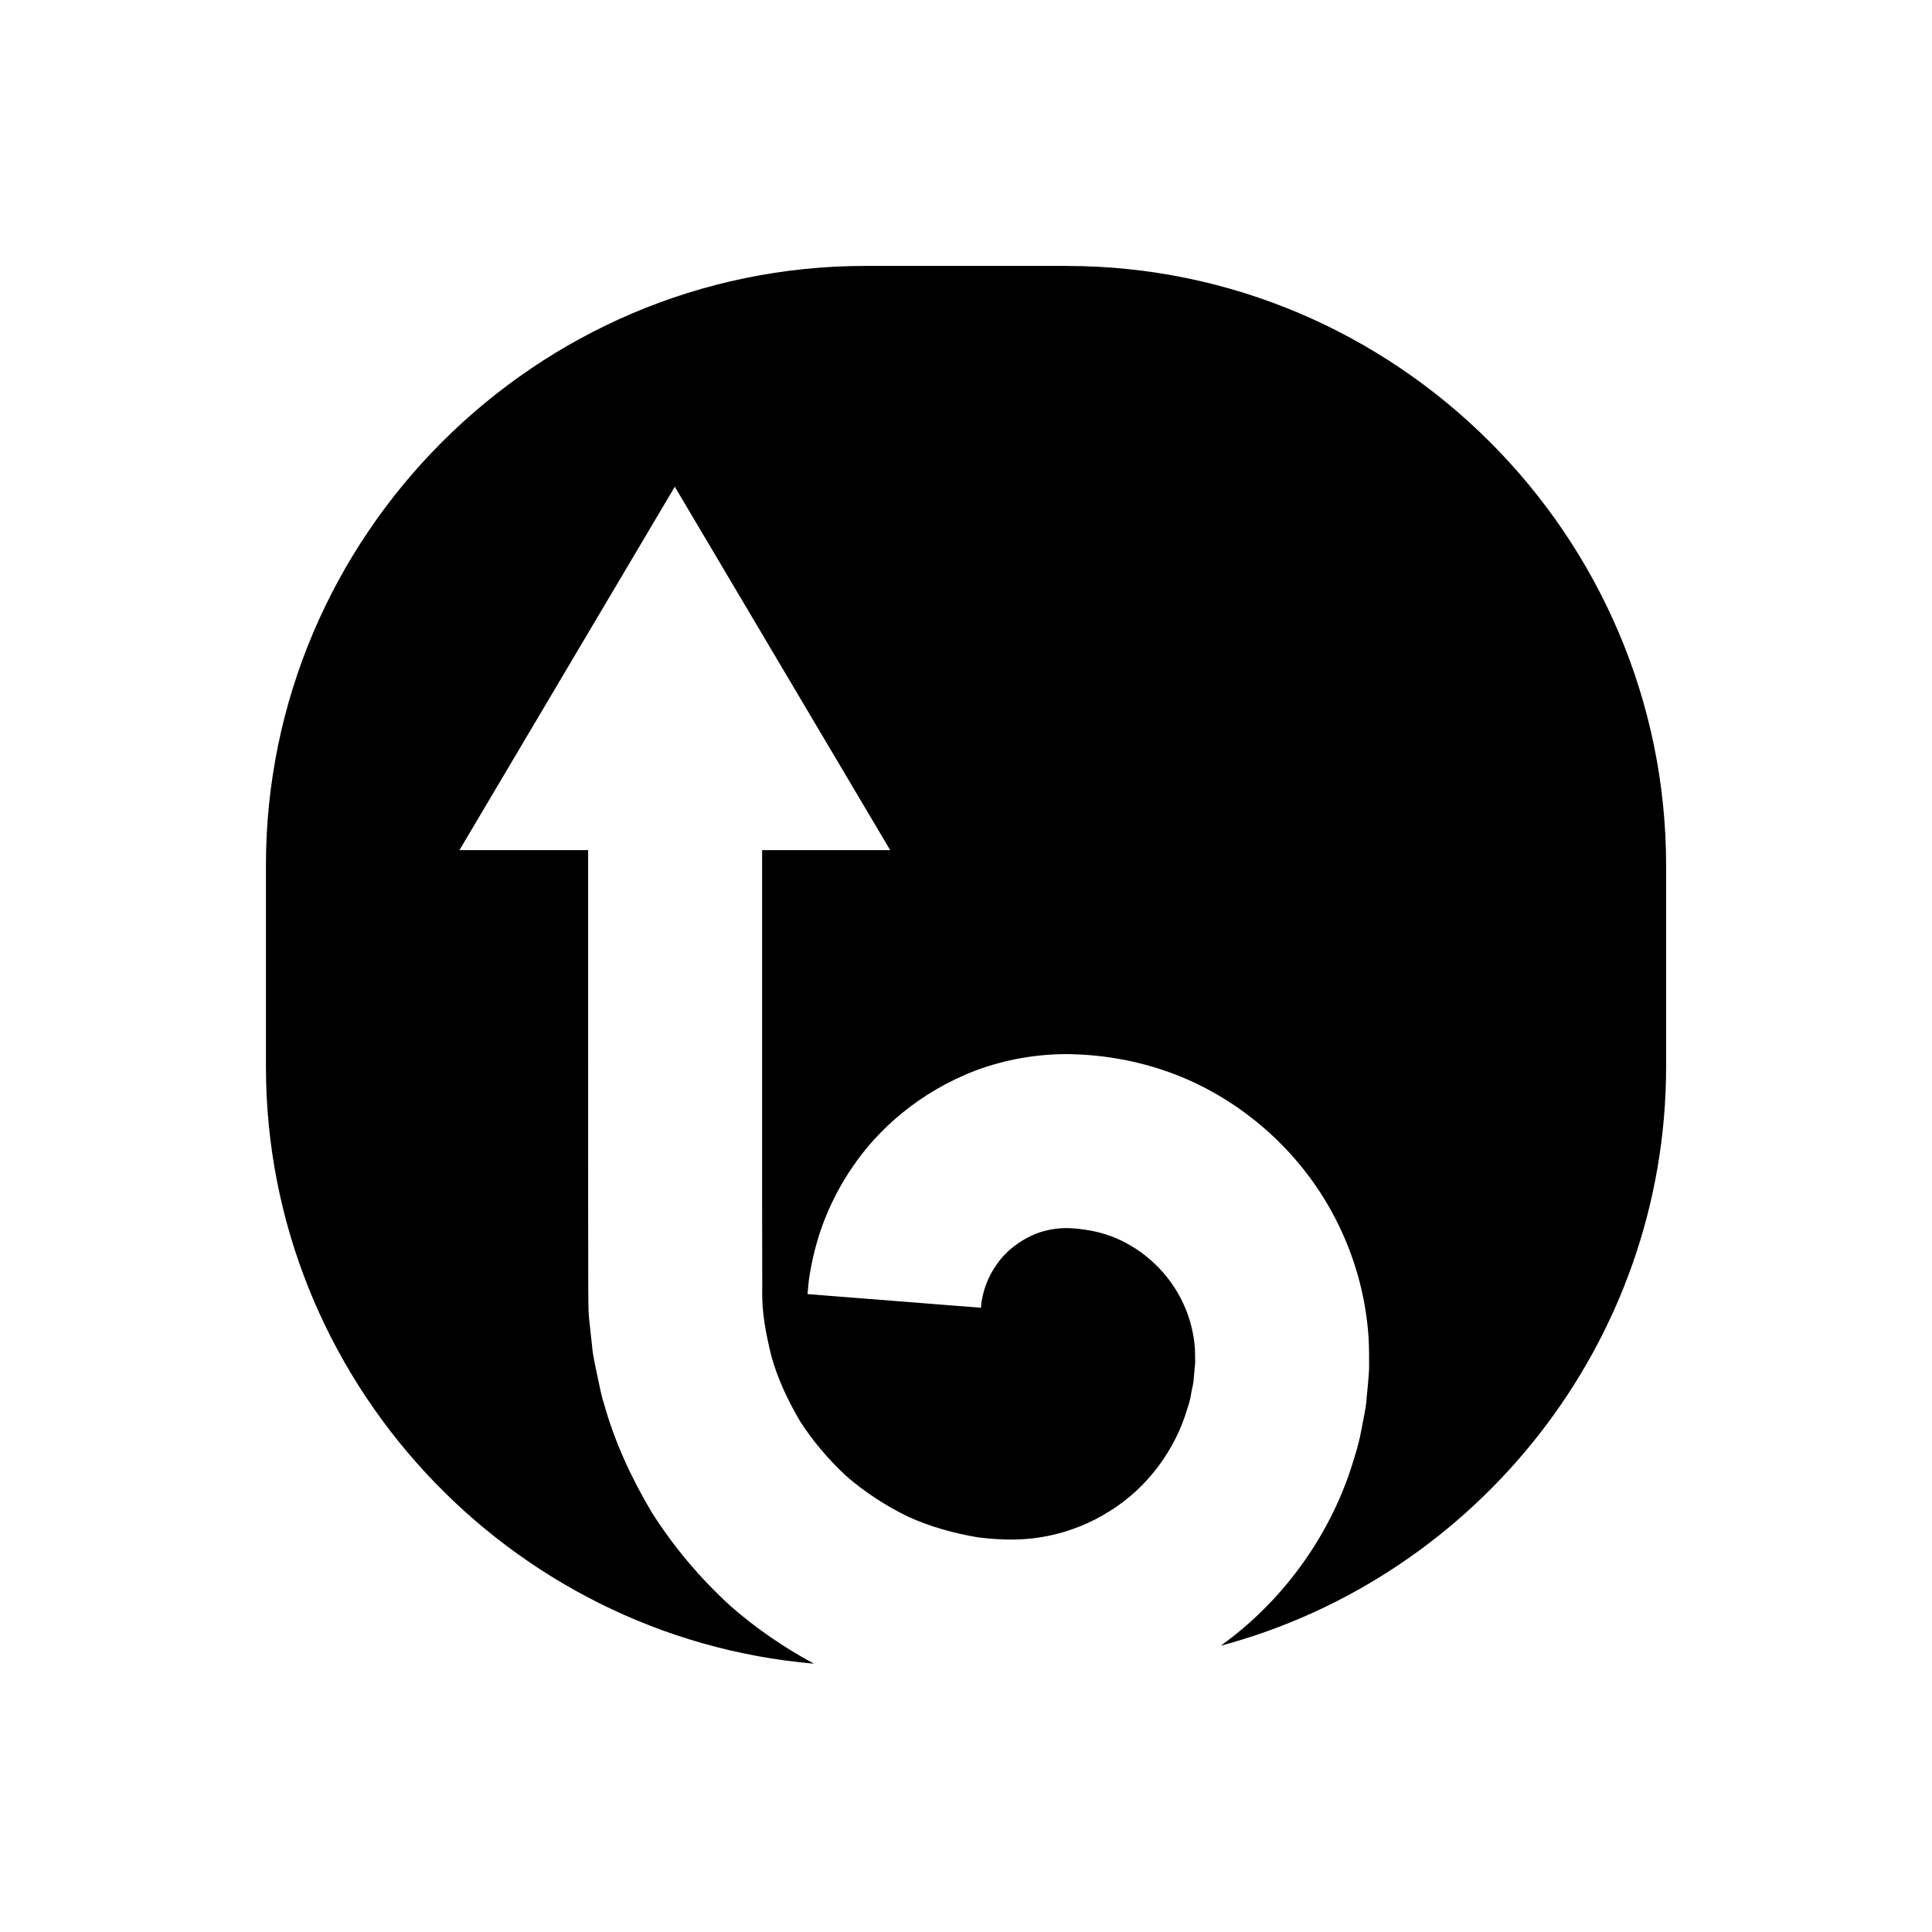 <?xml version="1.0" encoding="UTF-8"?>
<!-- Uploaded to: SVG Repo, www.svgrepo.com, Generator: SVG Repo Mixer Tools -->
<svg fill="#000000" width="800px" height="800px" version="1.1" viewBox="144 144 512 512" xmlns="http://www.w3.org/2000/svg">
 <path d="m426.66 214.47h-53.316c-87.375 0-158.87 71.492-158.87 158.87v53.312c0 82.781 64.18 151.26 145.23 158.24-7.953-4.305-15.426-9.398-22.141-15.309-8.055-7.375-15.082-15.695-20.812-24.754-5.488-9.188-9.93-18.883-12.719-28.945-0.828-2.473-1.203-5.059-1.793-7.57-0.516-2.531-1.129-5.035-1.336-7.59-0.273-2.539-0.547-5.07-0.82-7.59-0.223-2.5-0.129-4.844-0.188-7.258-0.012-8.227-0.023-16.277-0.031-24.109 0-15.137 0-29.445-0.004-42.656v-49.824h-34.102l57.07-96.301 57.078 96.301h-33.938v50.398 42.93c0.012 7.352 0.023 14.898 0.035 22.609-0.195 6.519 0.938 12.113 2.422 18.172 1.629 5.934 4.316 11.621 7.5 17.094 3.422 5.348 7.606 10.273 12.348 14.688 4.891 4.258 10.391 7.816 16.246 10.695 5.945 2.719 12.285 4.473 18.766 5.562 6.789 0.801 12.594 0.816 18.484-0.41 5.832-1.18 11.418-3.445 16.406-6.621 10.082-6.289 17.336-16.359 20.465-27.07 0.449-1.328 0.844-2.668 1.031-4.055 0.207-1.379 0.68-2.703 0.691-4.106l0.371-4.098-0.062-3.625c-0.328-4.773-1.652-9.301-3.742-13.336-4.176-8.117-11.363-13.945-18.754-16.605-3.664-1.324-7.633-1.922-11.035-2.047-3.066-0.059-5.863 0.48-8.375 1.391-4.965 1.977-8.68 5.266-10.801 8.465-2.195 3.191-3.082 6.109-3.539 8.102-0.18 1.016-0.406 1.777-0.383 2.332-0.047 0.535-0.074 0.812-0.074 0.812l-45.969-3.617s0.078-0.824 0.227-2.418c0.098-1.594 0.531-3.938 1.16-6.988 1.344-6.023 4.102-14.973 10.723-24.551 6.504-9.523 17.289-19.5 32.488-25.32 7.582-2.82 16.227-4.473 25.242-4.312 8.652 0.223 17.355 1.672 26.18 4.848 17.484 6.316 34.121 19.781 43.891 38.773 4.891 9.441 8.012 20.199 8.766 31.344 0.18 2.777 0.129 5.574 0.145 8.383-0.133 2.707-0.426 5.316-0.672 7.996-0.164 2.672-0.848 5.309-1.328 7.977-0.457 2.676-1.176 5.305-2.008 7.918-5.703 19.348-18.199 37.25-35.32 49.539 67.754-18.141 118.04-80.215 118.04-153.49v-53.312c-0.008-87.367-71.5-158.86-158.88-158.86z"/>
</svg>